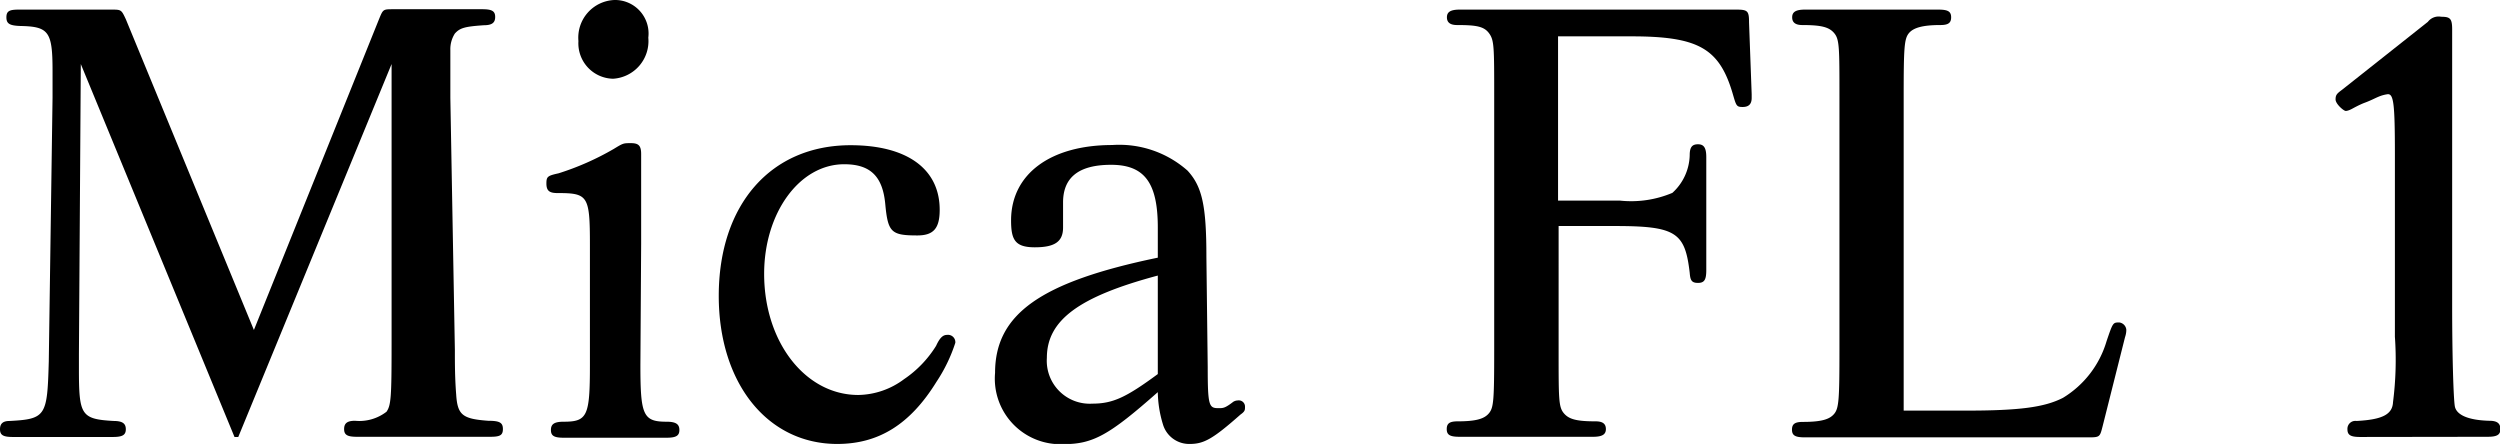 <svg xmlns="http://www.w3.org/2000/svg" width="132.73" height="23.57" viewBox="0 0 132.73 23.57"><title>img_base-camp-name1</title><g id="レイヤー_2" data-name="レイヤー 2"><g id="tx"><path d="M4.29,3.4l-.1,15.41v.75c0,2.48.1,2.69,1.84,2.79.48,0,.65.14.65.44s-.17.41-.68.41H.68c-.51,0-.68-.1-.68-.41s.17-.44.51-.44c1.94-.1,2-.27,2.08-3.16l.2-14,0-1.43c0-2.08-.2-2.35-1.7-2.38C.51,1.36.34,1.26.34.92S.51.51,1,.51h4.9c.54,0,.54,0,.78.51l6.8,16.5L20.13,1c.21-.51.21-.51.75-.51h4.73c.51,0,.68.1.68.41s-.17.44-.61.44c-1,.07-1.26.14-1.53.44a1.54,1.54,0,0,0-.24.88V5.2l.24,13.37c0,.71,0,1.5.07,2.38.07,1.09.34,1.29,1.7,1.39.61,0,.78.1.78.44s-.17.41-.68.41H18.95c-.51,0-.68-.1-.68-.41s.17-.44.58-.44a2.36,2.36,0,0,0,1.67-.48c.24-.34.27-.78.27-3.57V3.4L12.65,23.2h-.2Z"/><path d="M34,19.39c0,2.65.14,3,1.39,3,.51,0,.68.14.68.44s-.17.41-.68.41H29.93c-.51,0-.68-.1-.68-.41s.17-.44.68-.44c1.26,0,1.39-.31,1.39-3V13c0-2.62-.1-2.75-1.73-2.75-.44,0-.58-.14-.58-.51s.07-.41.65-.54a14.51,14.51,0,0,0,2.92-1.29c.51-.31.51-.31.92-.31s.54.14.54.58c0,0,0,0,0,1.09,0,.68,0,.68,0,3.67ZM34.42,2a2,2,0,0,1-1.87,2.18,1.88,1.88,0,0,1-1.84-2A2,2,0,0,1,32.62,0,1.78,1.78,0,0,1,34.42,2Z"/><path d="M50.72,18.2a8.4,8.4,0,0,1-1,2.07c-1.39,2.25-3.06,3.3-5.27,3.3-3.71,0-6.29-3.23-6.29-7.86,0-4.83,2.75-8,7-8,3,0,4.73,1.26,4.73,3.43,0,1-.34,1.36-1.19,1.36-1.39,0-1.56-.17-1.7-1.67s-.82-2.11-2.18-2.11c-2.38,0-4.25,2.59-4.25,5.82,0,3.61,2.18,6.43,5,6.43A4.16,4.16,0,0,0,48,20.13a5.86,5.86,0,0,0,1.7-1.77c.2-.44.37-.58.58-.58A.39.39,0,0,1,50.72,18.2Z"/><path d="M64.12,19.49c0,2.08.07,2.18.58,2.18.24,0,.34,0,.78-.34a.49.49,0,0,1,.24-.07.33.33,0,0,1,.38.34c0,.17,0,.24-.24.41-1.46,1.29-1.94,1.56-2.69,1.56a1.45,1.45,0,0,1-1.43-1.05,6.11,6.11,0,0,1-.27-1.7c-2.58,2.28-3.44,2.76-5,2.76a3.48,3.48,0,0,1-3.64-3.78c0-3.13,2.42-4.83,8.64-6.12v-1.6c0-2.38-.71-3.33-2.48-3.33s-2.55.71-2.55,2v1.33c0,.75-.44,1.05-1.5,1.05s-1.26-.41-1.26-1.43c0-2.45,2.08-4,5.37-4a5.47,5.47,0,0,1,4,1.36c.78.85,1,1.87,1,4.59Zm-2.65-4.86C57.28,15.75,55.58,17,55.58,19A2.28,2.28,0,0,0,58,21.43c1.09,0,1.8-.34,3.47-1.57Z"/><path d="M82.72,10.65H86a5.63,5.63,0,0,0,2.79-.41,2.79,2.79,0,0,0,.92-2c0-.44.14-.58.44-.58s.44.17.44.68v6c0,.51-.1.68-.44.68s-.41-.14-.44-.54C89.46,12.35,89,12,85.75,12h-3V18.6c0,2.58,0,3,.27,3.33s.68.44,1.7.44c.38,0,.54.14.54.41s-.17.41-.68.41H77.49c-.51,0-.68-.1-.68-.41s.17-.41.58-.41c1,0,1.43-.14,1.67-.44s.27-.68.27-3.33V5.14c0-2.65,0-3-.27-3.37s-.68-.44-1.7-.44c-.37,0-.54-.14-.54-.41s.17-.41.68-.41H92.18c.61,0,.68.07.68.68L93,5V5.2c0,.31-.14.48-.48.48s-.34-.07-.54-.75c-.71-2.38-1.84-3-5.37-3H82.72Z"/><path d="M104.39,21.8c2.79,0,4.15-.17,5.14-.68a5.25,5.25,0,0,0,2.31-3c.34-1,.34-1,.68-1a.43.43,0,0,1,.37.38c0,.07,0,.2-.07.41l-1.19,4.73c-.14.54-.14.58-.71.58H95.82c-.51,0-.68-.1-.68-.41s.17-.41.58-.41c1,0,1.43-.14,1.67-.44s.27-.78.27-3.37V5.1c0-2.55,0-3-.27-3.33s-.68-.44-1.7-.44c-.37,0-.54-.14-.54-.41s.17-.41.68-.41h7.08c.51,0,.68.1.68.41s-.17.41-.58.41c-.92,0-1.43.14-1.67.44s-.27.78-.27,3.33V21.8Z"/><path d="M125.31,23.2c-.51,0-.68-.1-.68-.41a.42.42,0,0,1,.48-.44c1.36-.07,1.91-.34,1.94-1a17.59,17.59,0,0,0,.1-3.47V8.16c0-2.65-.07-3.16-.37-3.16a1.89,1.89,0,0,0-.51.14c-.17.07-.41.2-.71.31s-.65.31-.71.34-.2.1-.31.1-.54-.37-.54-.61.07-.31.34-.51l4.56-3.61a.72.72,0,0,1,.71-.27c.48,0,.58.1.58.68V16.19c0,2.75.07,4.93.14,5.37s.65.75,1.84.78c.41,0,.58.14.58.44s-.17.41-.68.41Z"/></g></g></svg>